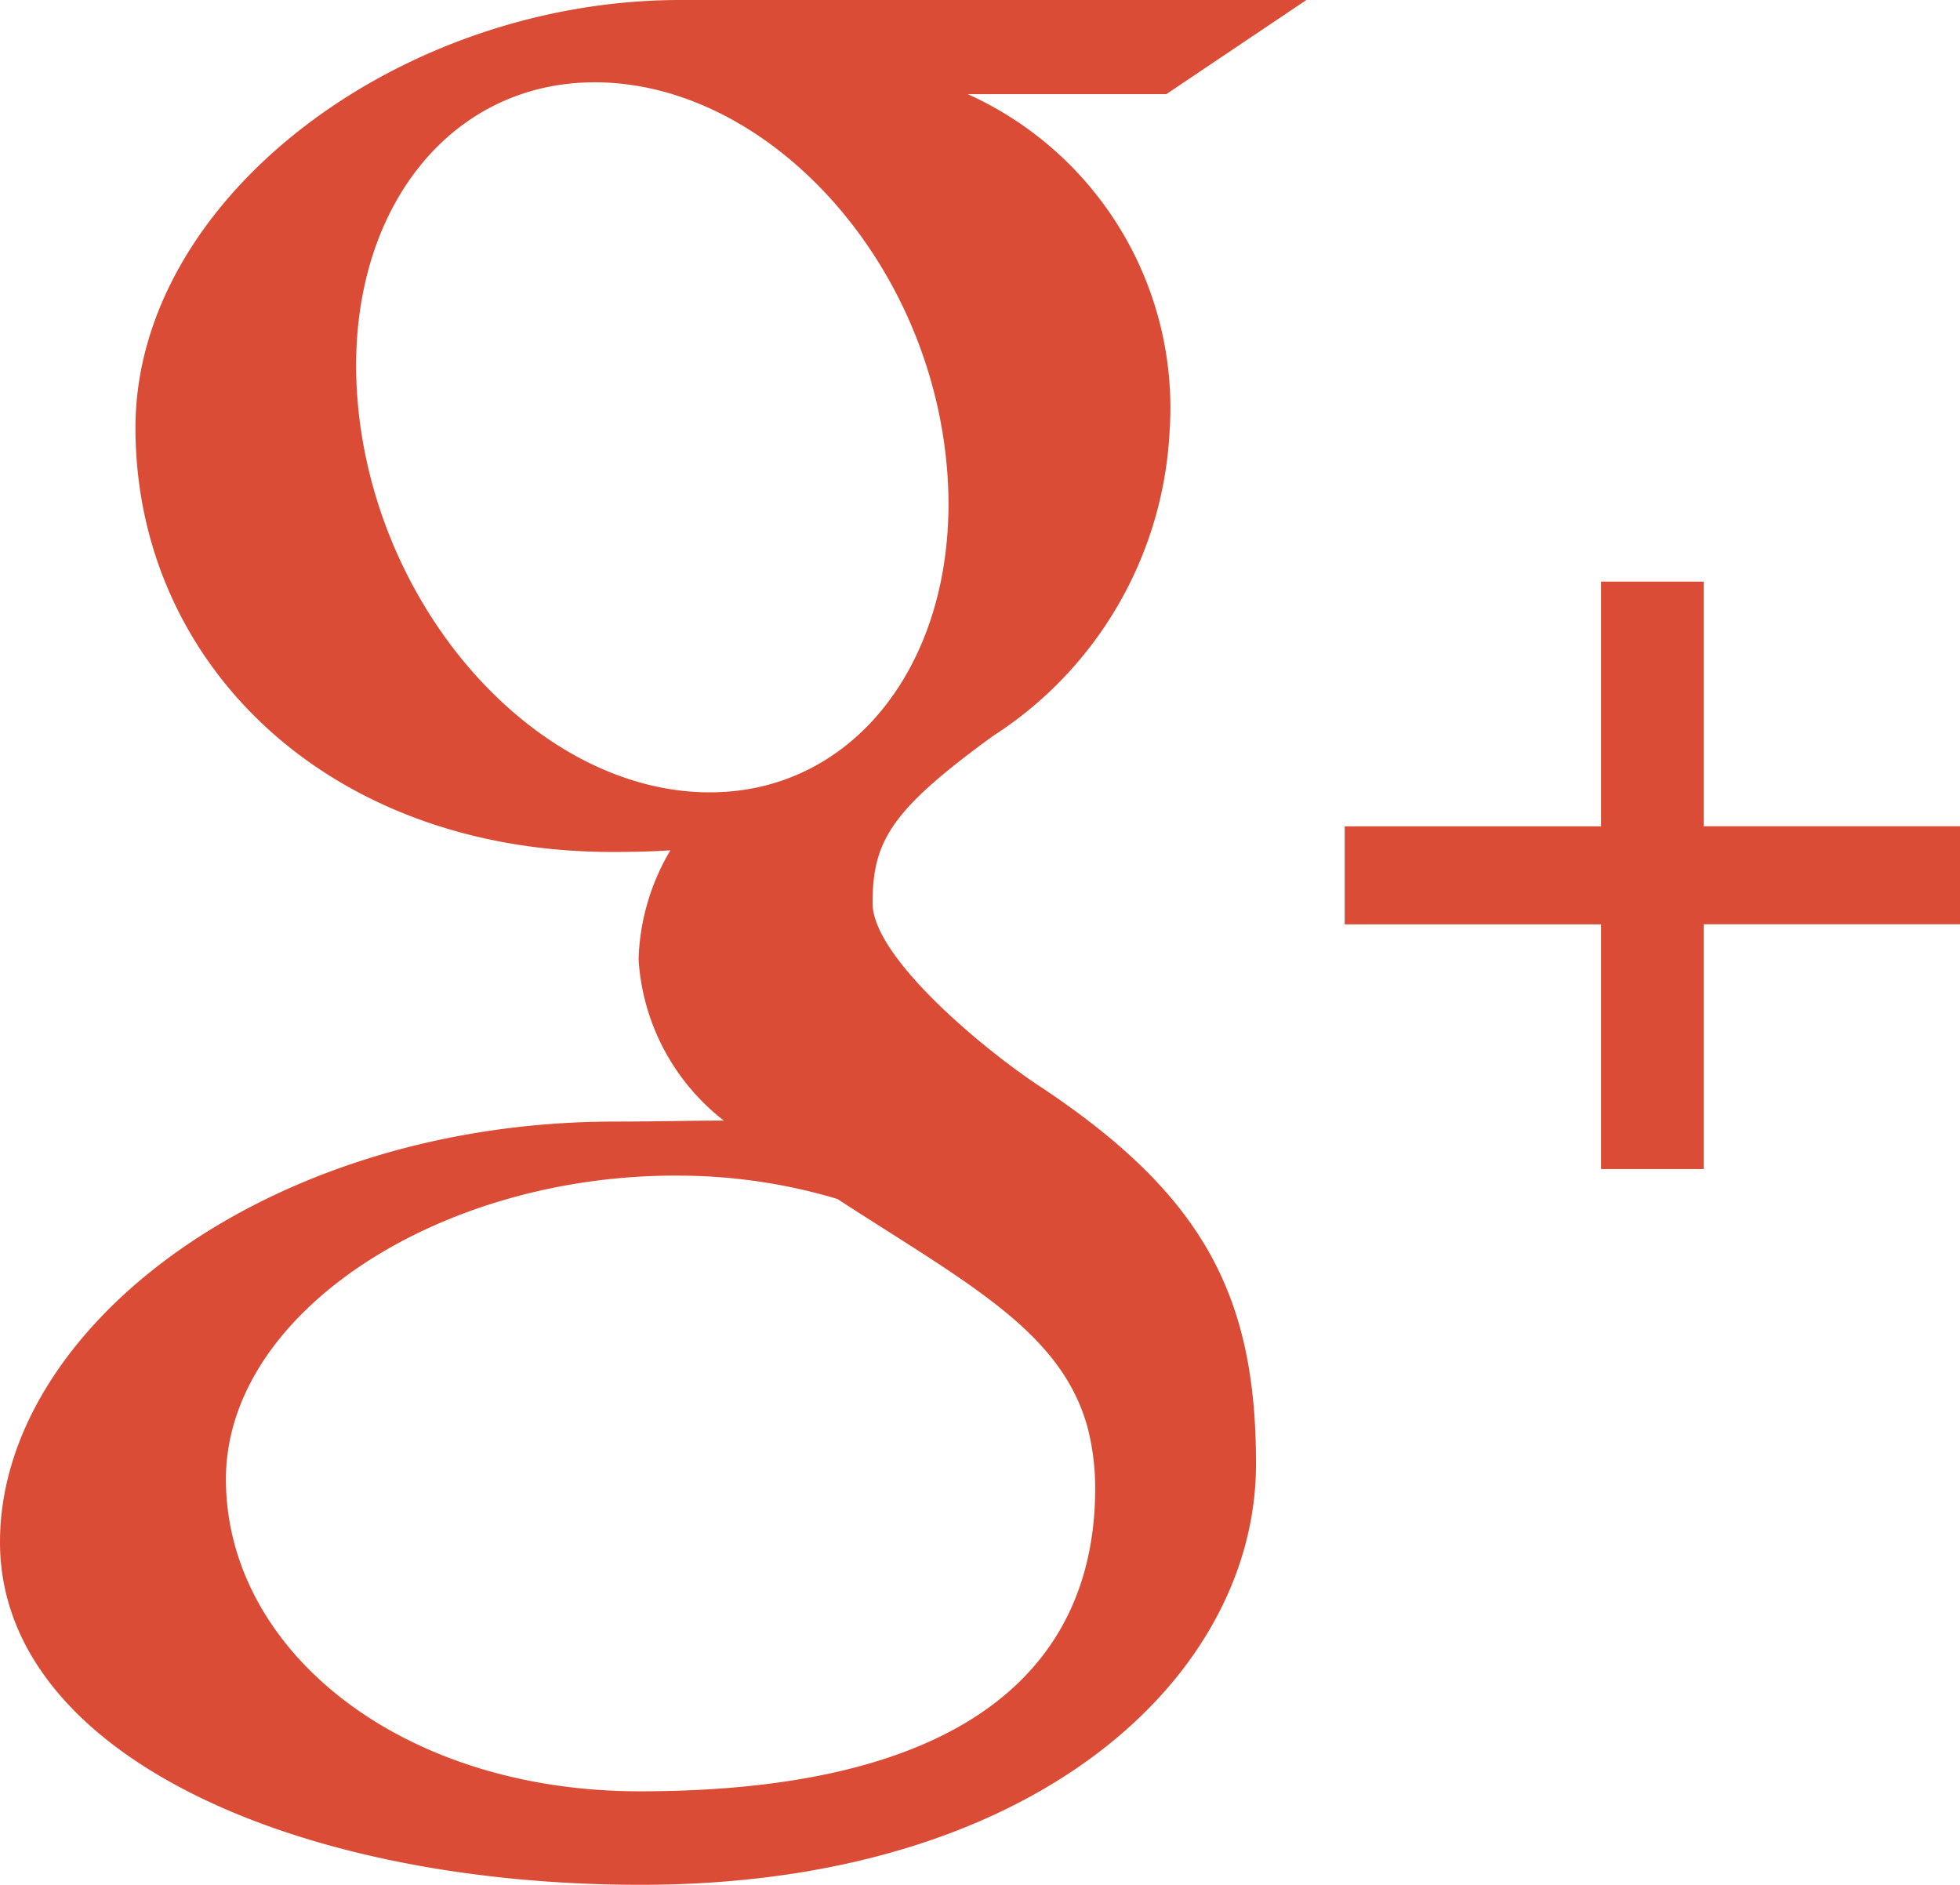 <svg xmlns="http://www.w3.org/2000/svg" width="52" height="50" viewBox="0 0 26 25">
<defs>
    <style>
      .cls-1 {
        fill: #da4c36;
        fill-rule: evenodd;
      }
    </style>
  </defs>
  <path id="icon" class="cls-1" d="M203.761,286.387c-0.75-.5-2.186-1.7-2.186-2.408,0-.83.254-1.239,1.594-2.215a5.111,5.111,0,0,0,2.346-4.043,4.565,4.565,0,0,0-2.677-4.472h2.633L207.33,272h-8.306c-3.723,0-7.227,2.629-7.227,5.675,0,3.113,2.538,5.625,6.326,5.625,0.263,0,.519-0.005.77-0.022a2.992,2.992,0,0,0-.422,1.446,2.935,2.935,0,0,0,1.131,2.139c-0.477,0-.938.013-1.44,0.013-4.612,0-8.162,2.738-8.162,5.577,0,2.8,3.892,4.546,8.5,4.546,5.257,0,8.161-2.781,8.161-5.578C206.665,289.176,205.956,287.833,203.761,286.387Zm-4.436-3.879c-2.14-.06-4.174-2.231-4.543-4.85s1.065-4.625,3.2-4.565,4.173,2.162,4.542,4.781S201.463,282.568,199.325,282.508Zm-0.838,13.251c-3.188,0-5.49-1.881-5.49-4.14,0-2.215,2.855-4.058,6.043-4.026a7.39,7.39,0,0,1,2.067.309c1.73,1.122,2.971,1.755,3.321,3.034a3.227,3.227,0,0,1,.1.8C204.53,293.994,202.968,295.759,198.487,295.759Zm14.1-12.8H216v1.3h-3.4v3.247h-1.362V284.26h-3.4v-1.3h3.4v-3.246h1.362v3.246Z" transform="translate(-190 -272)"/>
</svg>
